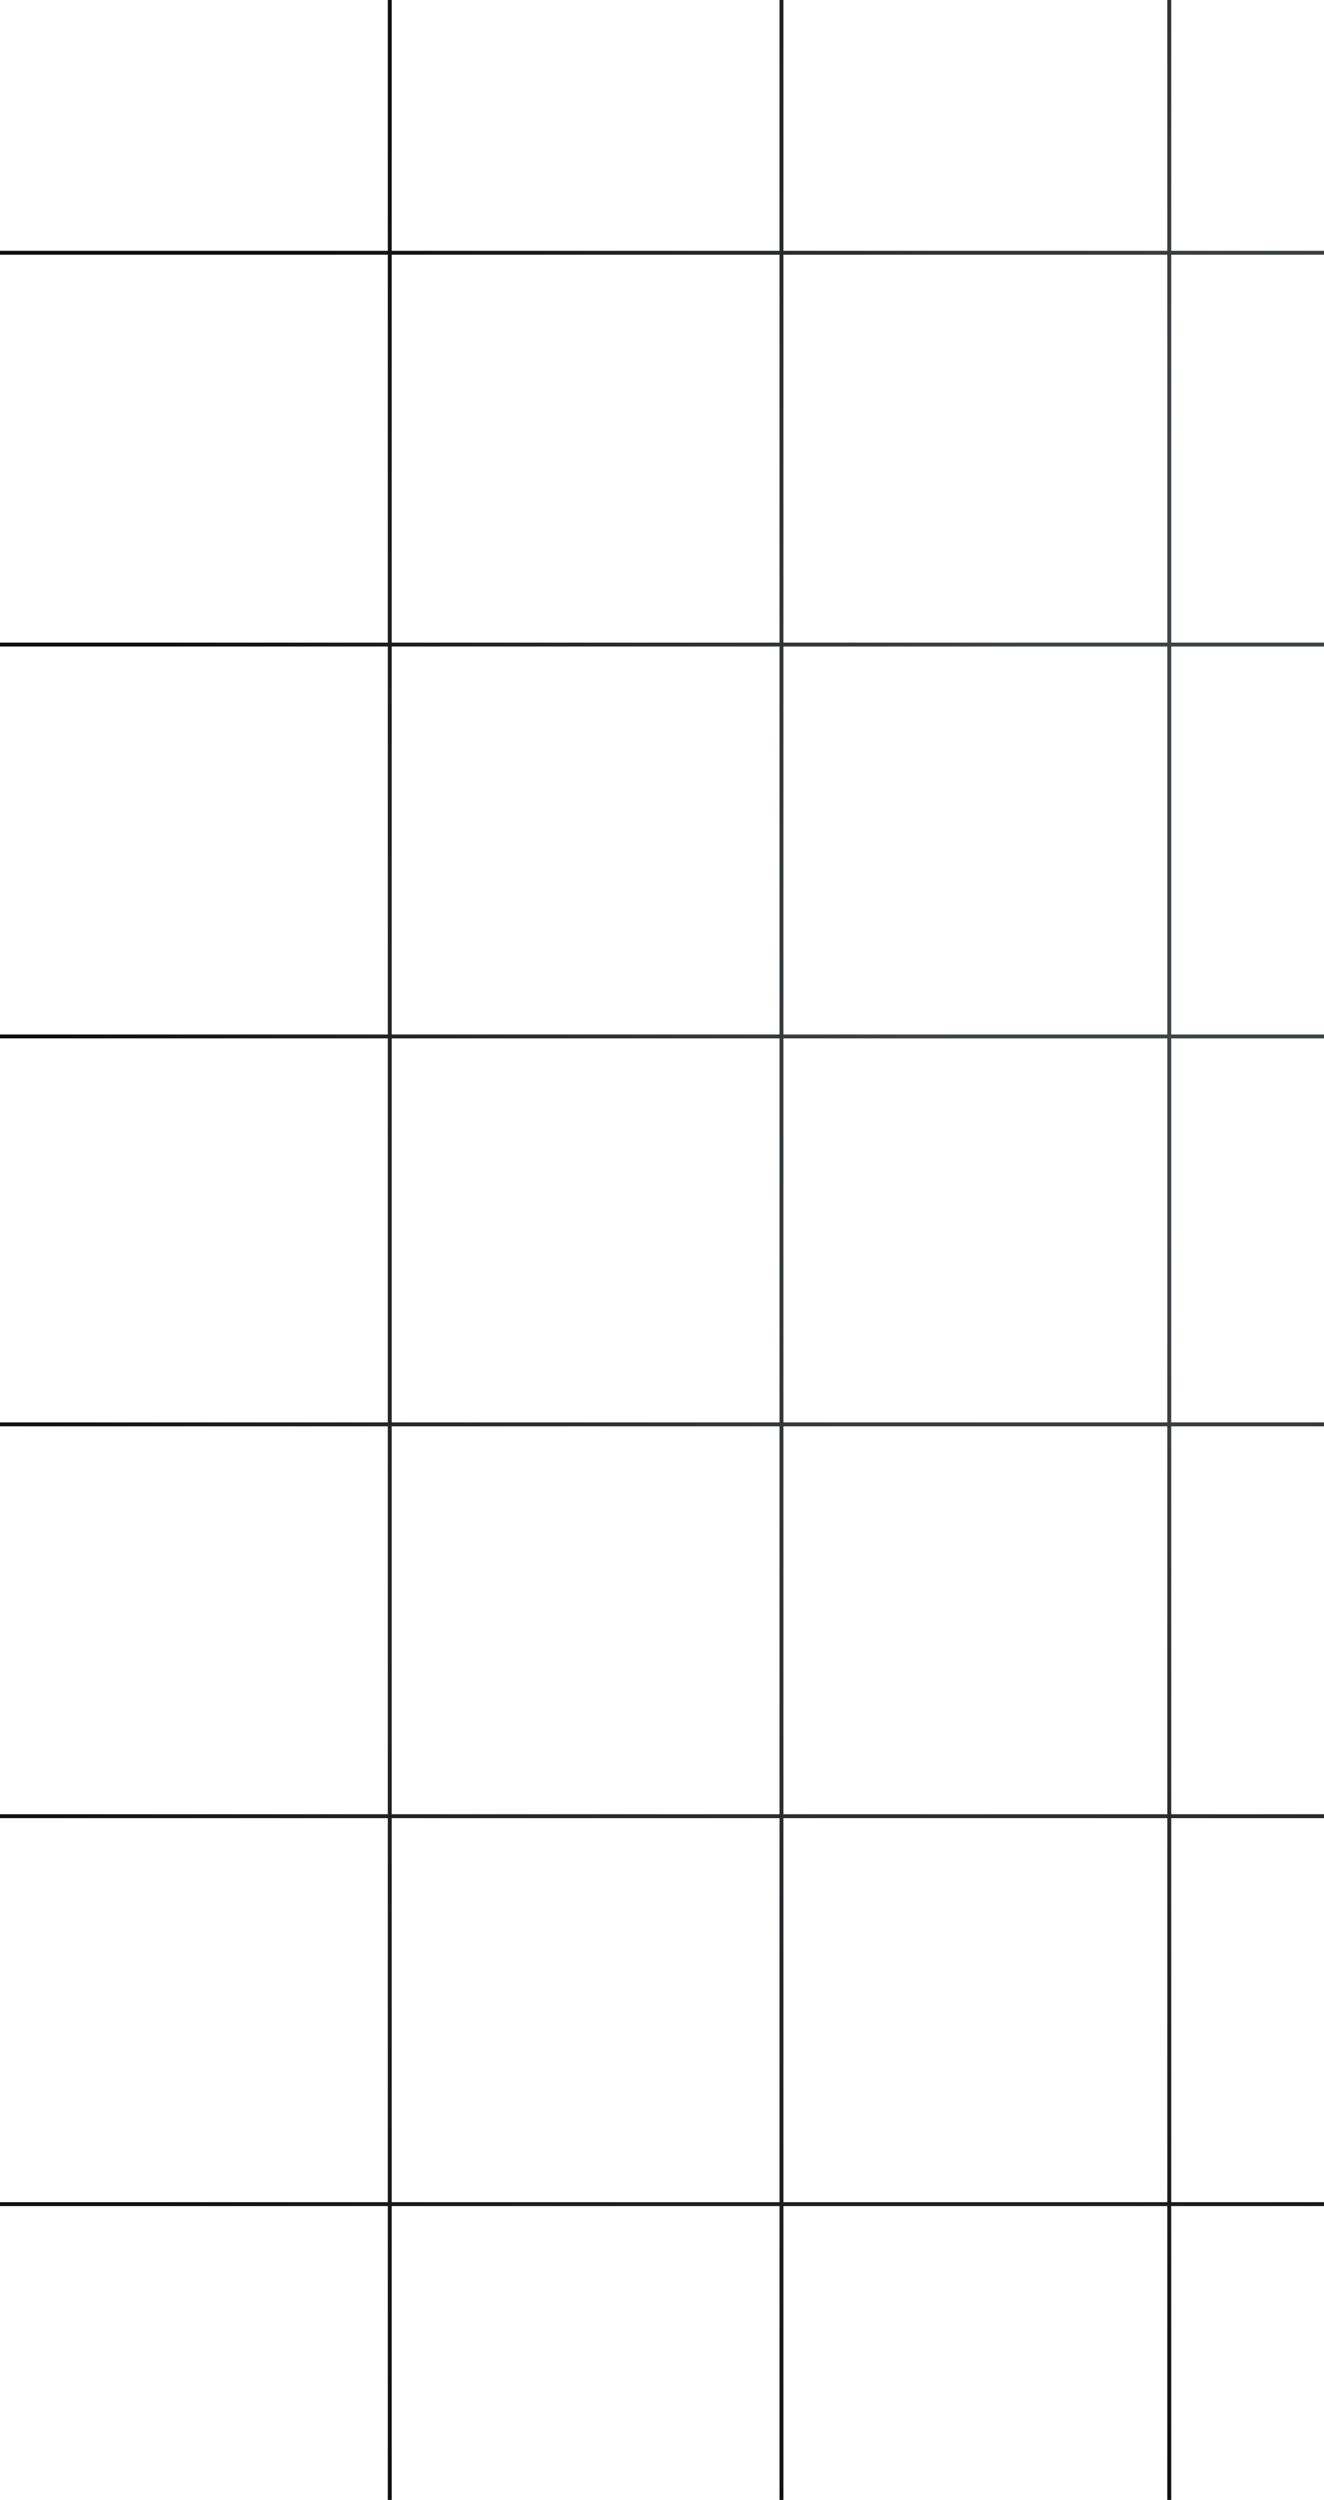 <svg width="338" height="638" viewBox="0 0 338 638" fill="none" xmlns="http://www.w3.org/2000/svg">
<path fill-rule="evenodd" clip-rule="evenodd" d="M299 64V-26H298V64L200 64V-26H199V64L100 64V-26H99V64L0 64V65L99 65L99 164L0 164V165L99 165V264L0 264V265L99 265L99 363L0 363V364L99 364V463L0 463V464L99 464L99 562H0V563H99V663H100V563H199V663H200V563L298 563V663H299V563H397V562H299V464L397 464V463L299 463V364L397 364V363L299 363L299 265L397 265V264L299 264V165L397 165V164L299 164V65L397 65V64L299 64ZM100 562H199V464L100 464L100 562ZM100 463L199 463V364L100 364V463ZM100 363L199 363L199 265L100 265L100 363ZM100 264L199 264V165L100 165V264ZM100 164L199 164V65L100 65L100 164ZM200 164V65L298 65V164L200 164ZM200 264V165L298 165V264L200 264ZM200 363L200 265L298 265L298 363L200 363ZM200 463V364L298 364V463L200 463ZM200 562V464L298 464V562L200 562Z" fill="url(#paint0_radial_182_4917)"/>
<defs>
<radialGradient id="paint0_radial_182_4917" cx="0" cy="0" r="1" gradientUnits="userSpaceOnUse" gradientTransform="translate(319.5 206) rotate(113.506) scale(477.634 275.211)">
<stop offset="0.251" stop-color="#414446"/>
<stop offset="1" stop-color="#101011"/>
</radialGradient>
</defs>
</svg>
